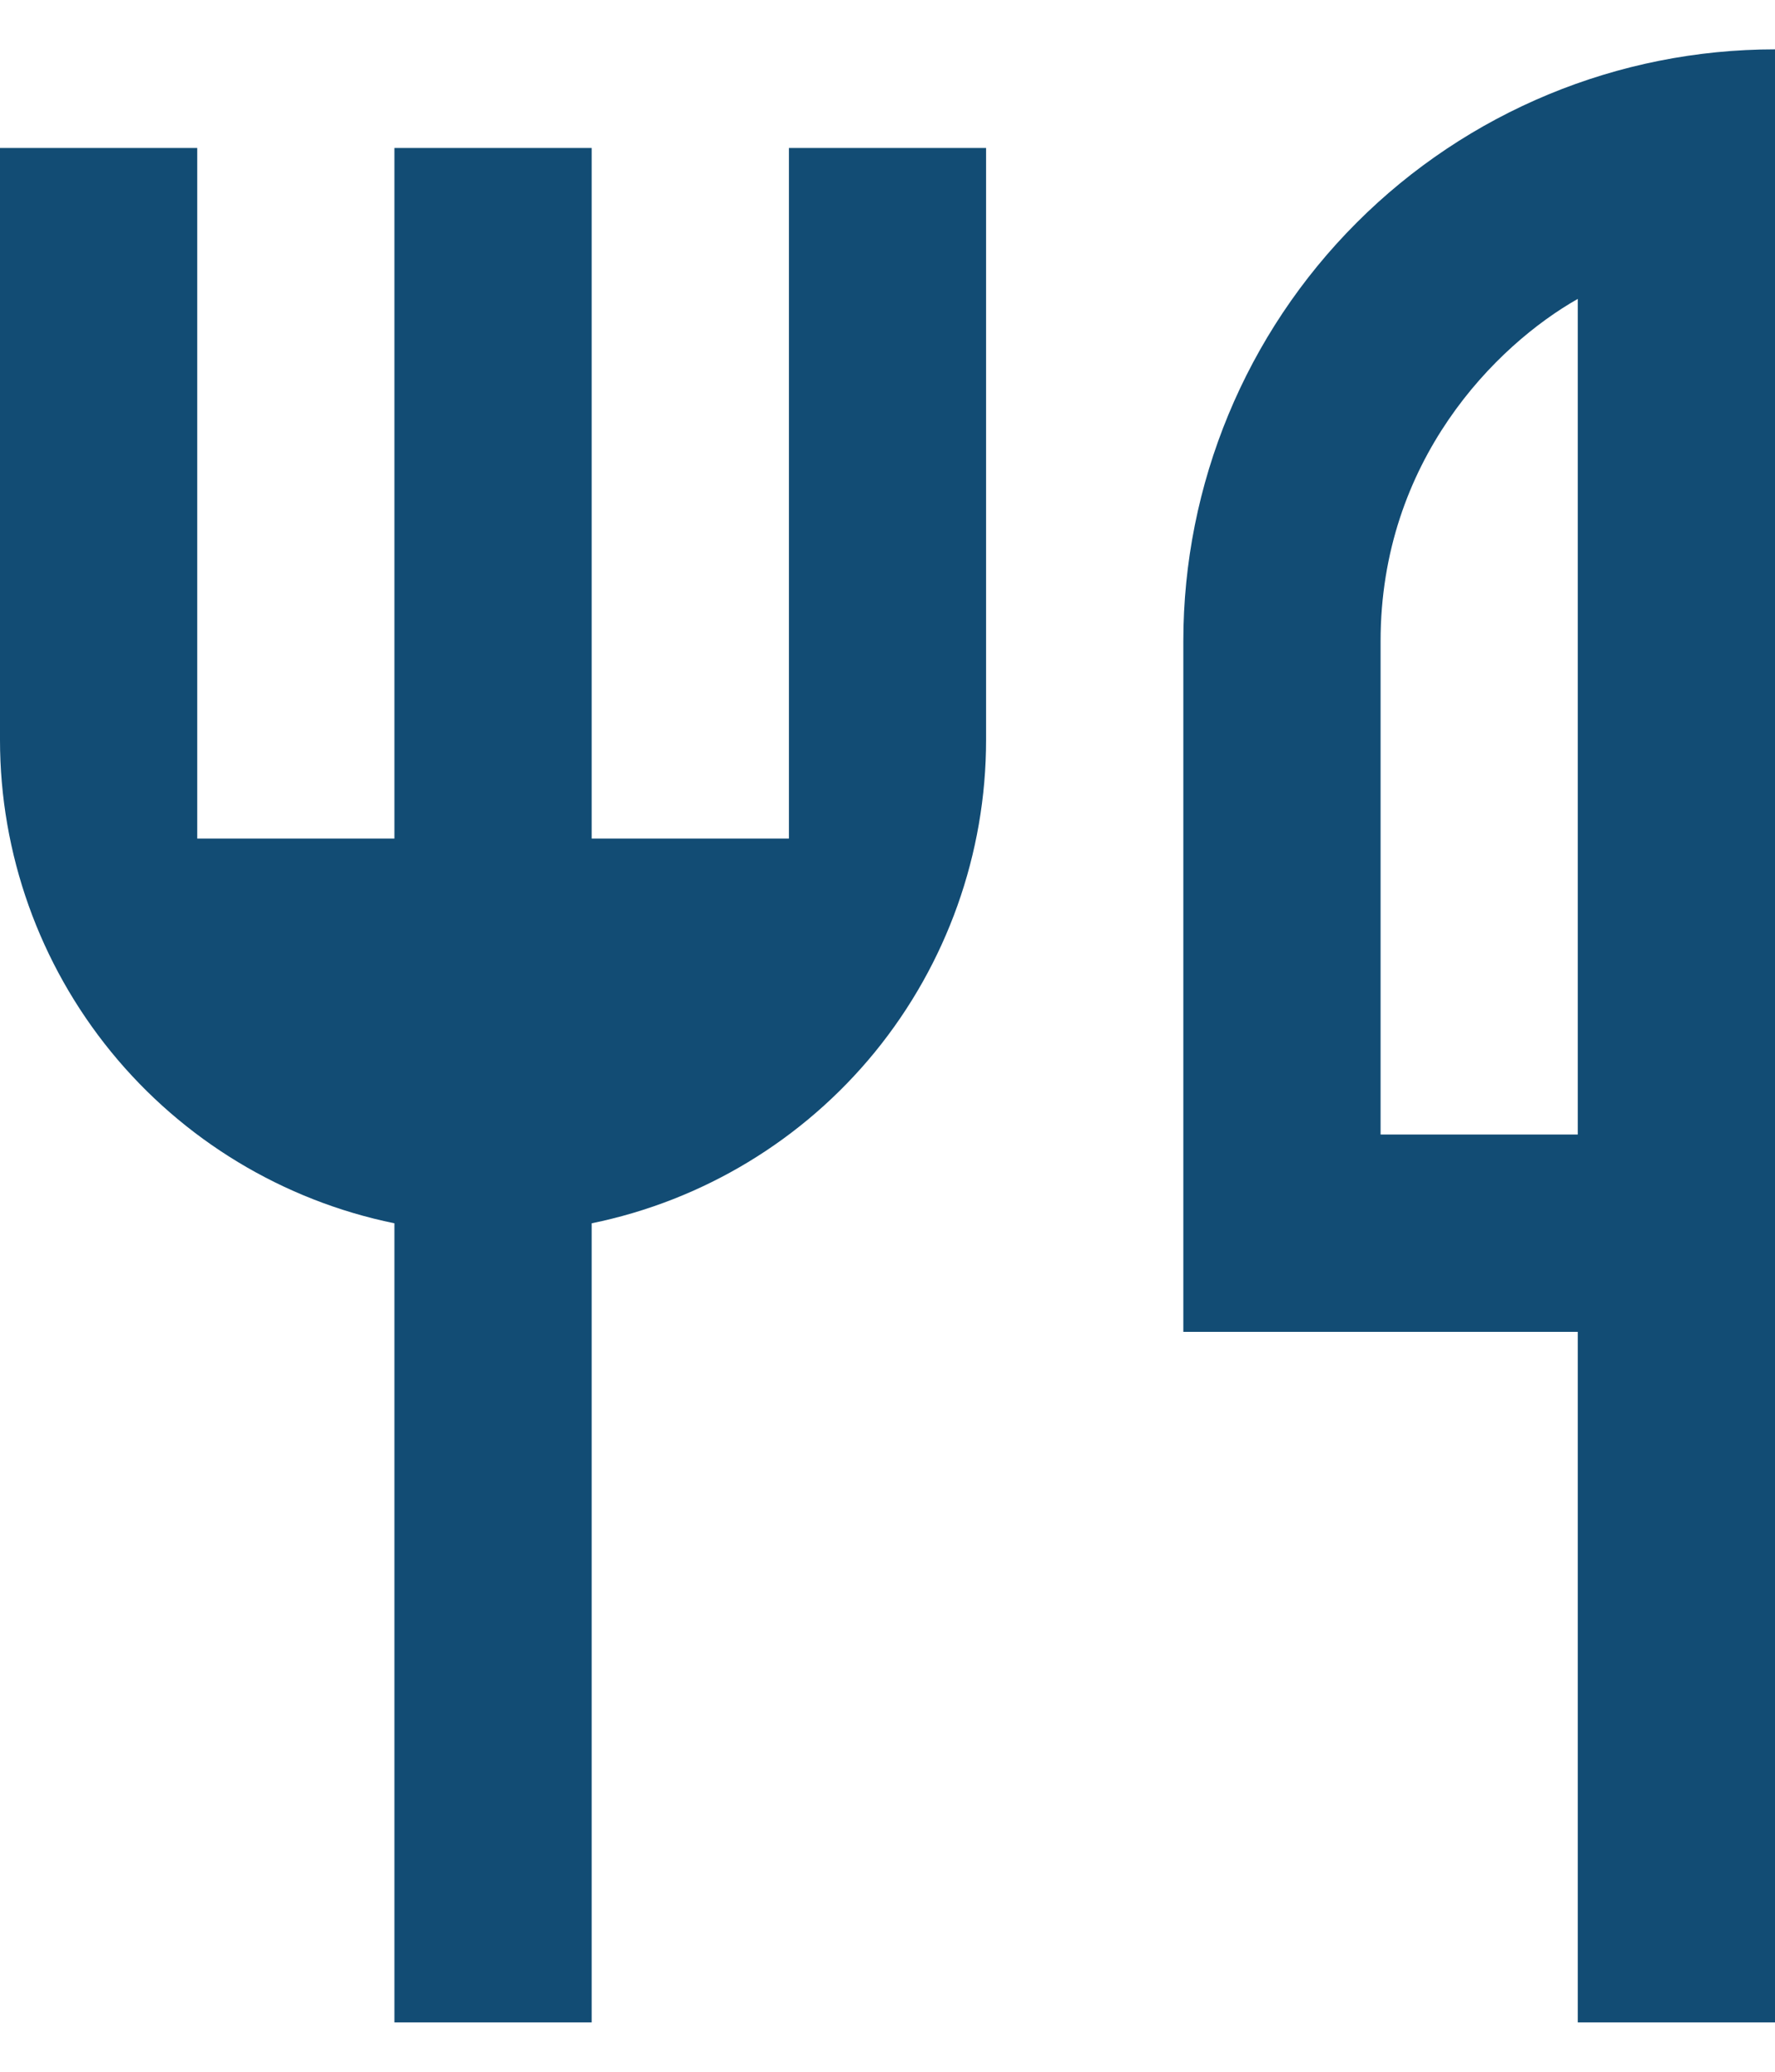 <svg width="24" height="28" viewBox="0 0 24 28" fill="none" xmlns="http://www.w3.org/2000/svg">
<path d="M24 0.667V27.333H21.333V18H16V8.666C16 6.545 16.843 4.51 18.343 3.01C19.843 1.509 21.878 0.667 24 0.667ZM21.333 4.04C20.227 4.667 18.667 6.226 18.667 8.666V15.333H21.333V4.04ZM8 16.533V27.333H5.333V16.533C3.828 16.225 2.475 15.407 1.503 14.217C0.531 13.026 0 11.537 0 10V2H2.667V11.333H5.333V2H8V11.333H10.667V2H13.333V10C13.333 11.537 12.802 13.026 11.831 14.217C10.859 15.407 9.506 16.225 8 16.533Z" fill="#124C74"/>
</svg>
